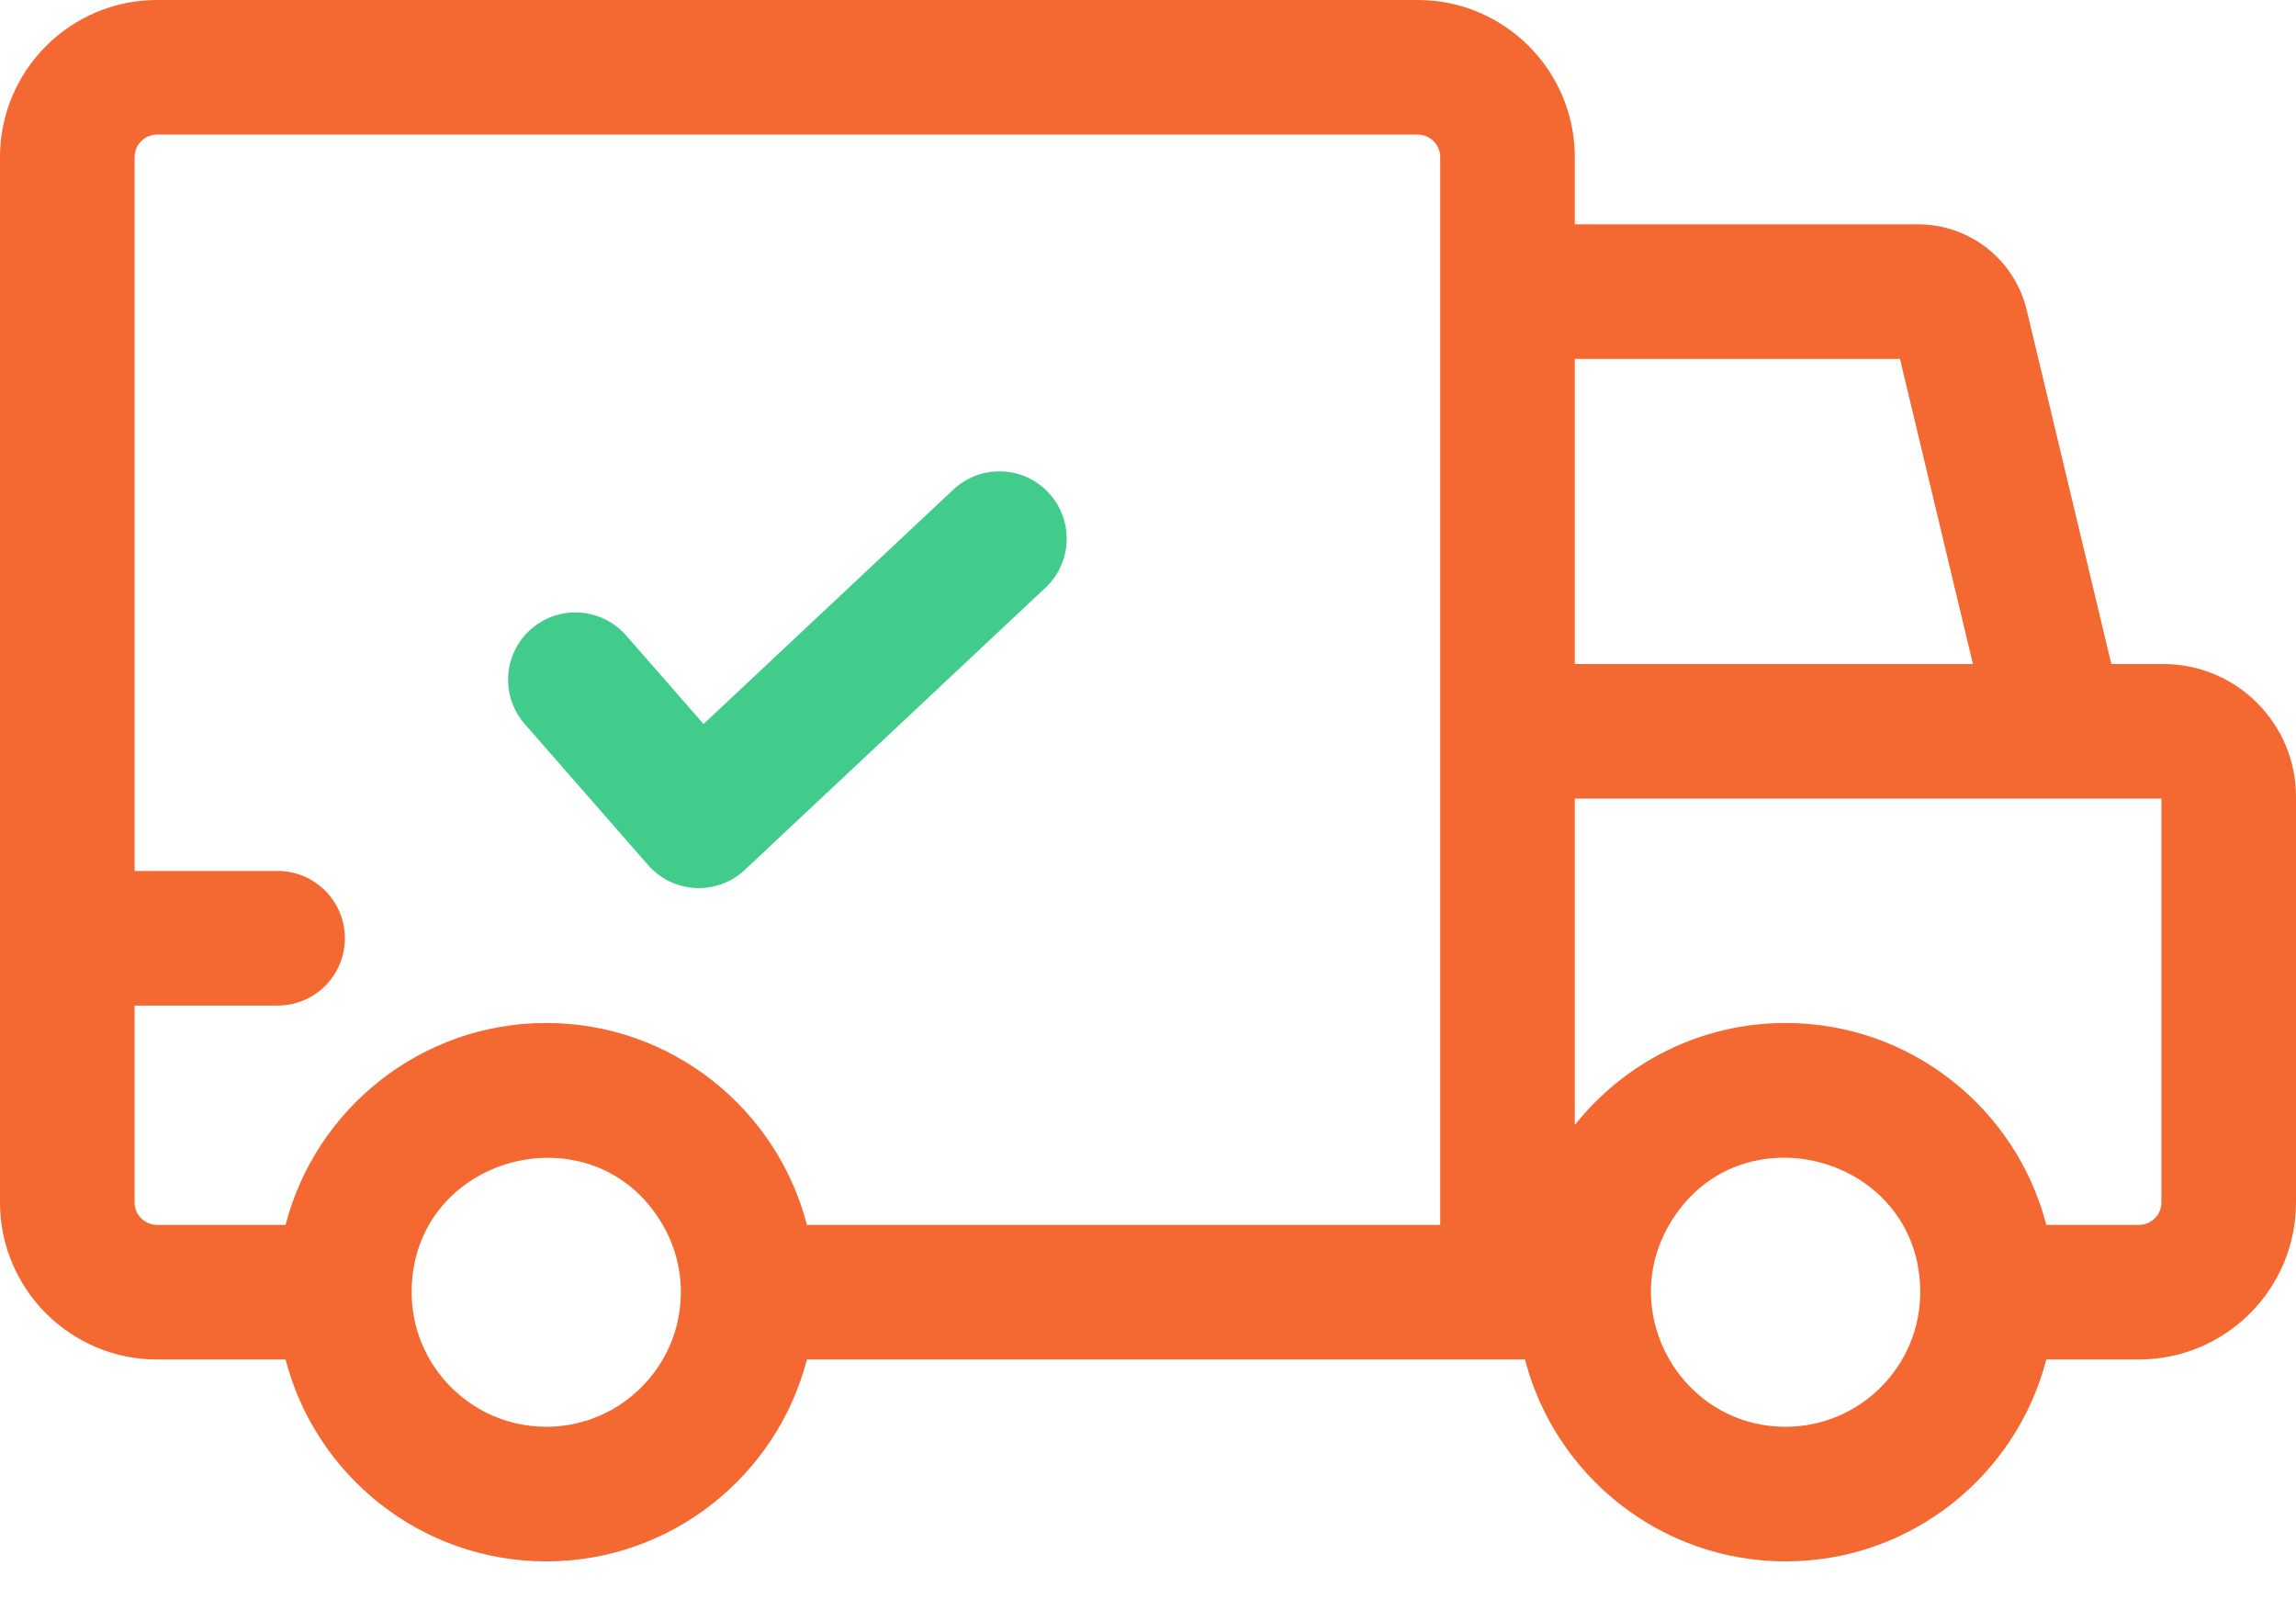 <?xml version="1.0" encoding="utf-8"?>
<svg width="56px" height="39px" viewBox="0 0 56 39" version="1.1" xmlns:xlink="http://www.w3.org/1999/xlink" xmlns="http://www.w3.org/2000/svg">
  <g id="delivery-truck-(1)">
    <path d="M52.766 16.195L51.496 16.195L49.439 7.59C49.15 6.342 48.056 5.471 46.773 5.471L38.41 5.471L38.41 3.83C38.41 1.718 36.691 0 34.58 0L3.83 0C1.718 -0 0 1.718 0 3.83L0 29.327C0 31.438 1.718 33.157 3.83 33.157L6.965 33.157C7.696 35.986 10.27 38.081 13.323 38.081C16.376 38.081 18.95 35.986 19.681 33.157L37.195 33.157C37.926 35.986 40.499 38.081 43.553 38.081C46.605 38.081 49.179 35.986 49.91 33.157L52.17 33.157C54.282 33.157 56 31.439 56 29.327L56 19.43C56 17.646 54.549 16.195 52.766 16.195ZM46.341 8.754L48.12 16.195L38.41 16.195L38.41 8.754L46.341 8.754ZM3.283 29.327L3.283 24.525L6.771 24.525C7.678 24.525 8.412 23.79 8.412 22.884C8.412 21.977 7.678 21.242 6.771 21.242L3.283 21.242L3.283 3.83C3.283 3.528 3.528 3.283 3.83 3.283L34.58 3.283C34.882 3.283 35.127 3.528 35.127 3.83L35.127 29.874L19.681 29.874C18.95 27.045 16.376 24.95 13.323 24.95C10.27 24.95 7.696 27.045 6.965 29.874L3.83 29.874C3.528 29.874 3.283 29.628 3.283 29.327L3.283 29.327ZM13.323 34.798C11.513 34.798 10.04 33.324 10.04 31.515C10.04 28.168 14.49 26.983 16.165 29.874C16.75 30.878 16.756 32.138 16.165 33.157C15.596 34.137 14.535 34.798 13.323 34.798ZM43.553 34.798C41.026 34.798 39.45 32.045 40.711 29.874C42.392 26.972 46.835 28.176 46.835 31.515C46.836 33.316 45.369 34.798 43.553 34.798ZM52.717 29.327C52.717 29.629 52.472 29.874 52.17 29.874L49.91 29.874C49.18 27.045 46.606 24.95 43.553 24.95C41.472 24.95 39.614 25.922 38.41 27.438L38.41 19.478L52.717 19.478L52.717 29.327L52.717 29.327Z" id="Shape" fill="#F36931" stroke="none" />
    <path d="M15.808 21.099C16.42 21.798 17.489 21.851 18.167 21.215L25.499 14.334C26.16 13.714 26.193 12.675 25.572 12.014C24.952 11.353 23.913 11.32 23.252 11.941L17.16 17.658L15.27 15.497C14.673 14.815 13.636 14.746 12.954 15.342C12.271 15.939 12.202 16.976 12.799 17.658L15.808 21.099Z" id="Path" fill="#41CC8B" stroke="none" />
  </g>
</svg>